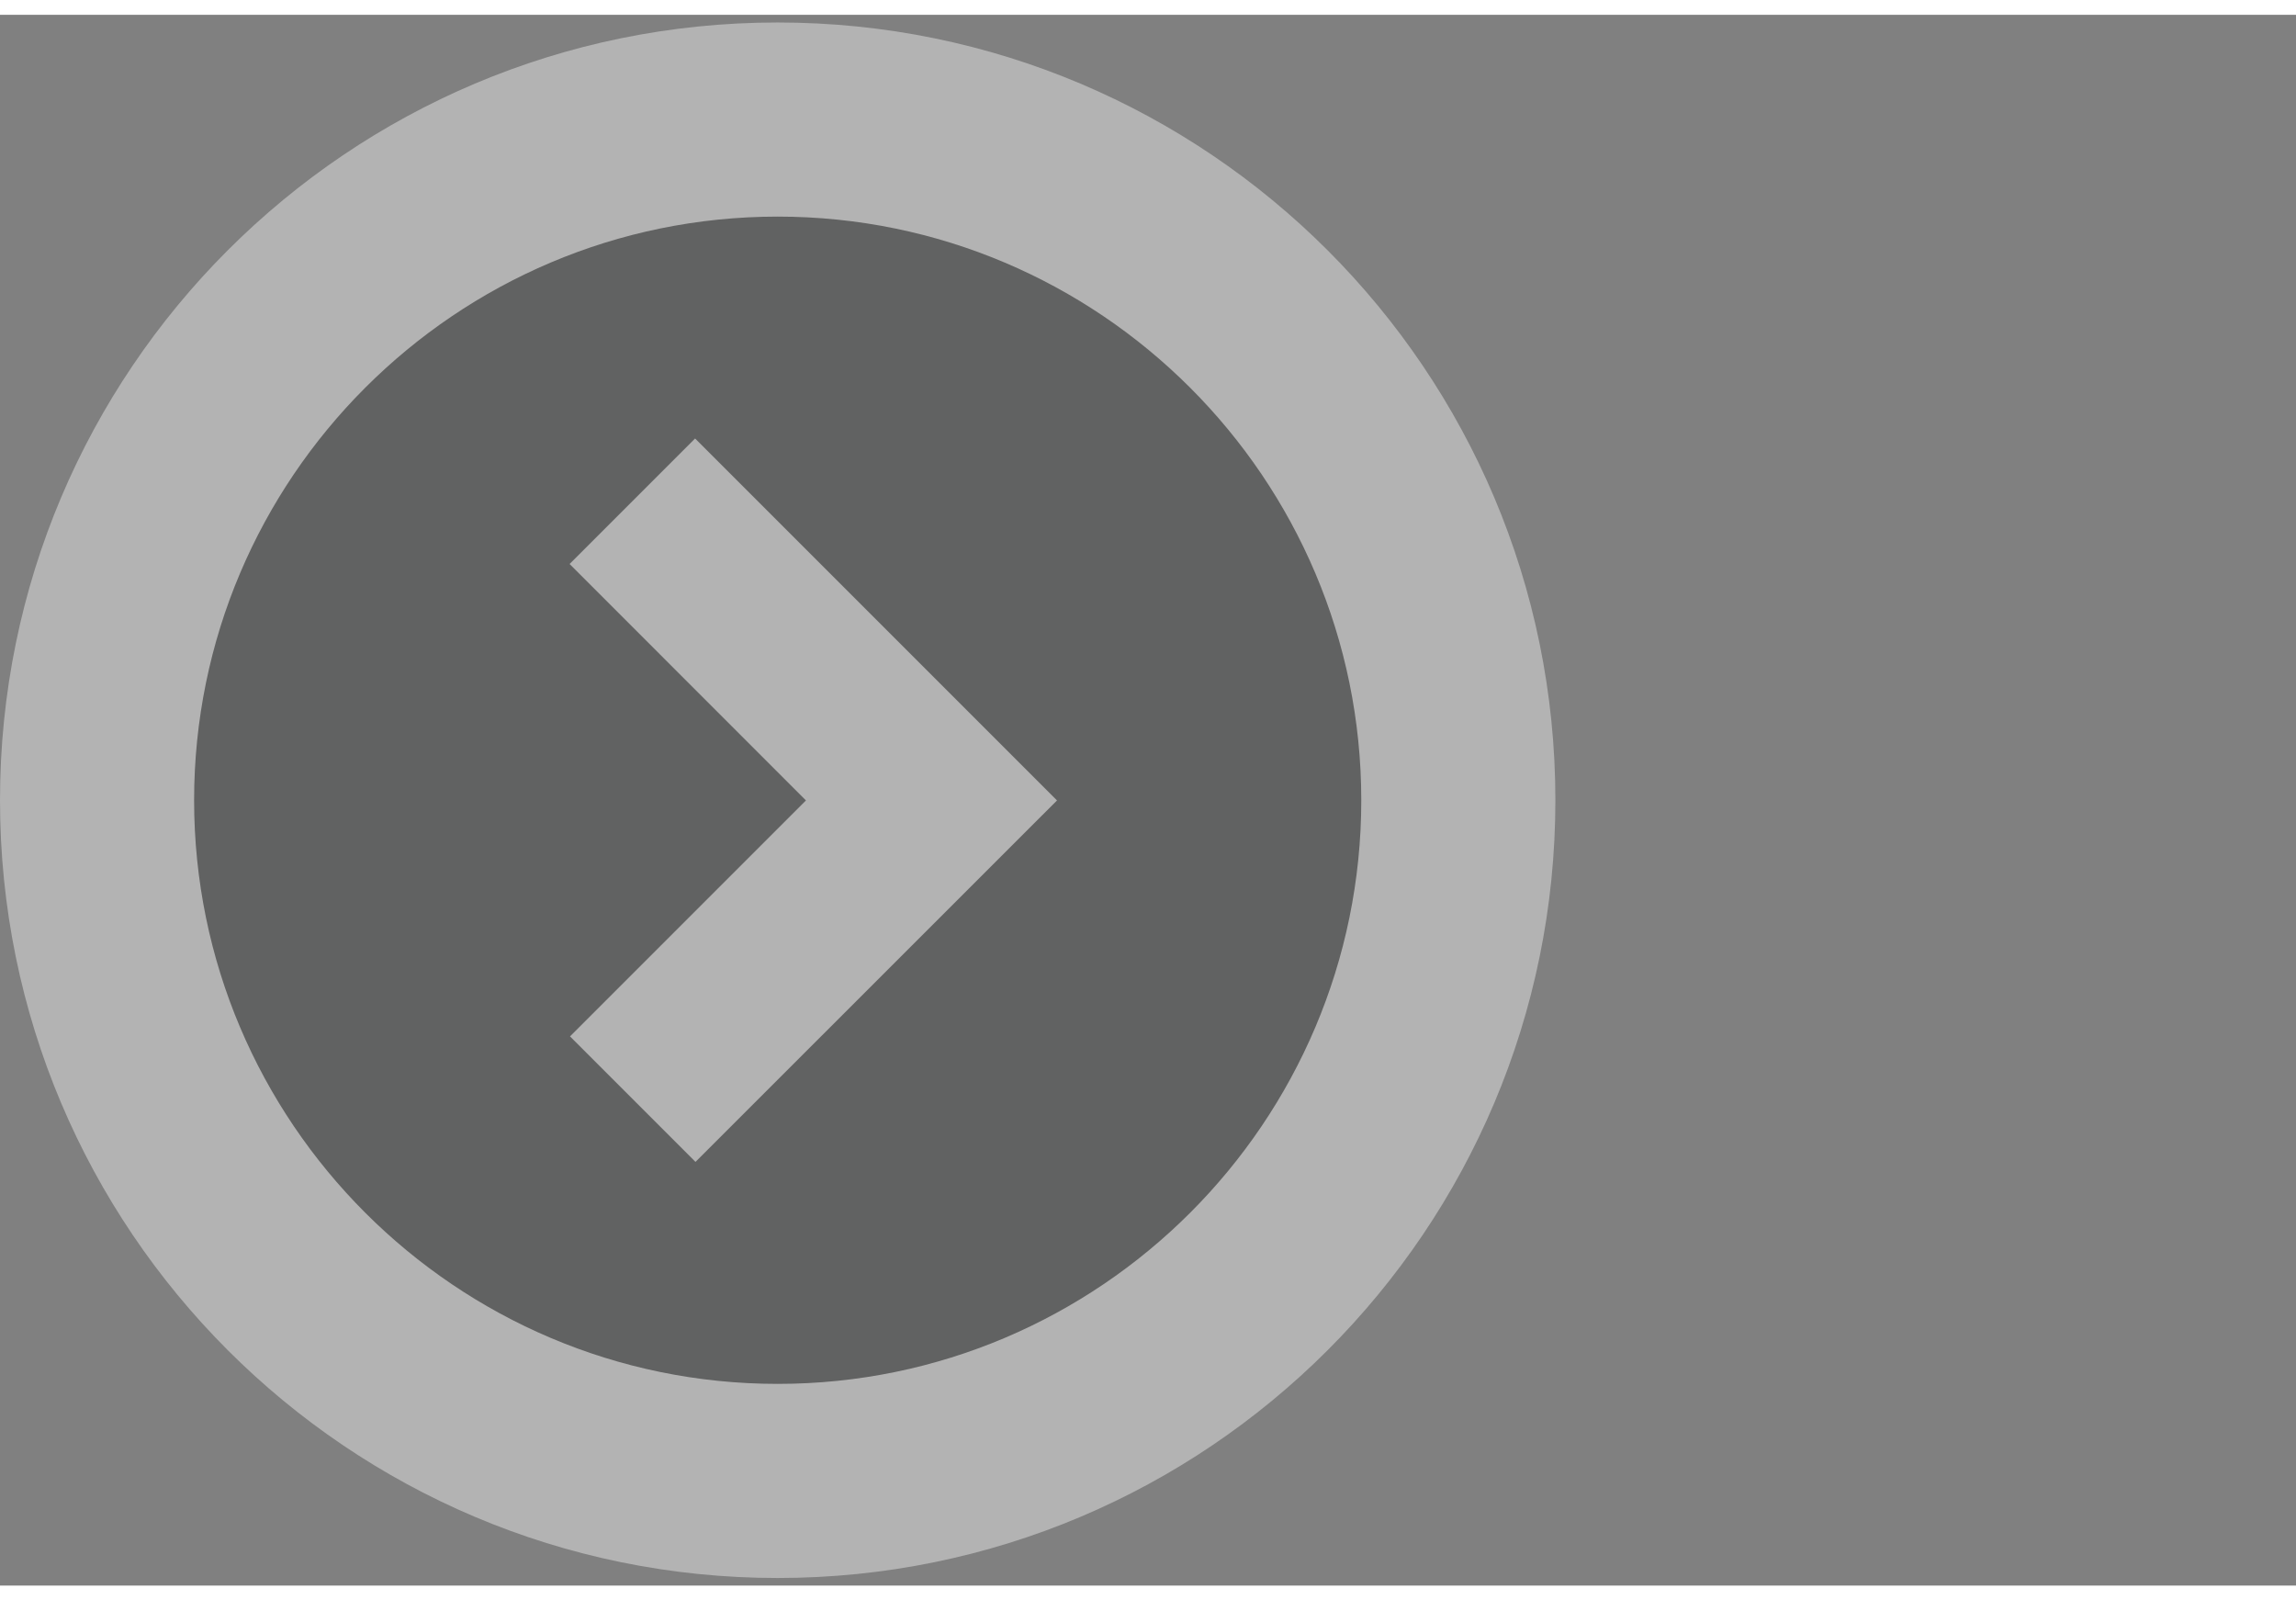 <?xml version="1.0" encoding="utf-8"?>
<!-- Generator: Adobe Illustrator 15.0.0, SVG Export Plug-In . SVG Version: 6.00 Build 0)  -->
<!DOCTYPE svg PUBLIC "-//W3C//DTD SVG 1.1//EN" "http://www.w3.org/Graphics/SVG/1.1/DTD/svg11.dtd">
<svg version="1.1" xmlns="http://www.w3.org/2000/svg" xmlns:xlink="http://www.w3.org/1999/xlink" x="0px" y="0px"
	 width="33px" height="23px" viewBox="0 0 23.657 16.183" enable-background="new 0 0 33 23" xml:space="preserve">
<rect x="0" y="0" width="23.657" height="16.183" fill="#808080" stroke="none"/>
<g id="Layer_2">
</g>
<g id="Layer_1">
	<g opacity="0.4">
		<path fill="#FFFFFF" d="M8.013,0.079C3.587,0.079,0,3.666,0,8.092c0,4.425,3.587,8.013,8.013,8.013
			c4.426,0,8.013-3.587,8.013-8.013C16.026,3.666,12.438,0.079,8.013,0.079L8.013,0.079z"/>
		<path opacity="0.8" fill="#010202" d="M8.013,2.079C4.697,2.079,2,4.776,2,8.092c0,3.315,2.697,6.013,6.013,6.013
			c3.316,0,6.013-2.697,6.013-6.013C14.026,4.776,11.329,2.079,8.013,2.079z M7.166,11.818l-1.293-1.293l2.431-2.431L5.869,5.658
			l1.293-1.293l2.436,2.436l0,0l1.293,1.293L7.166,11.818z"/>
	</g>
</g>
</svg>
